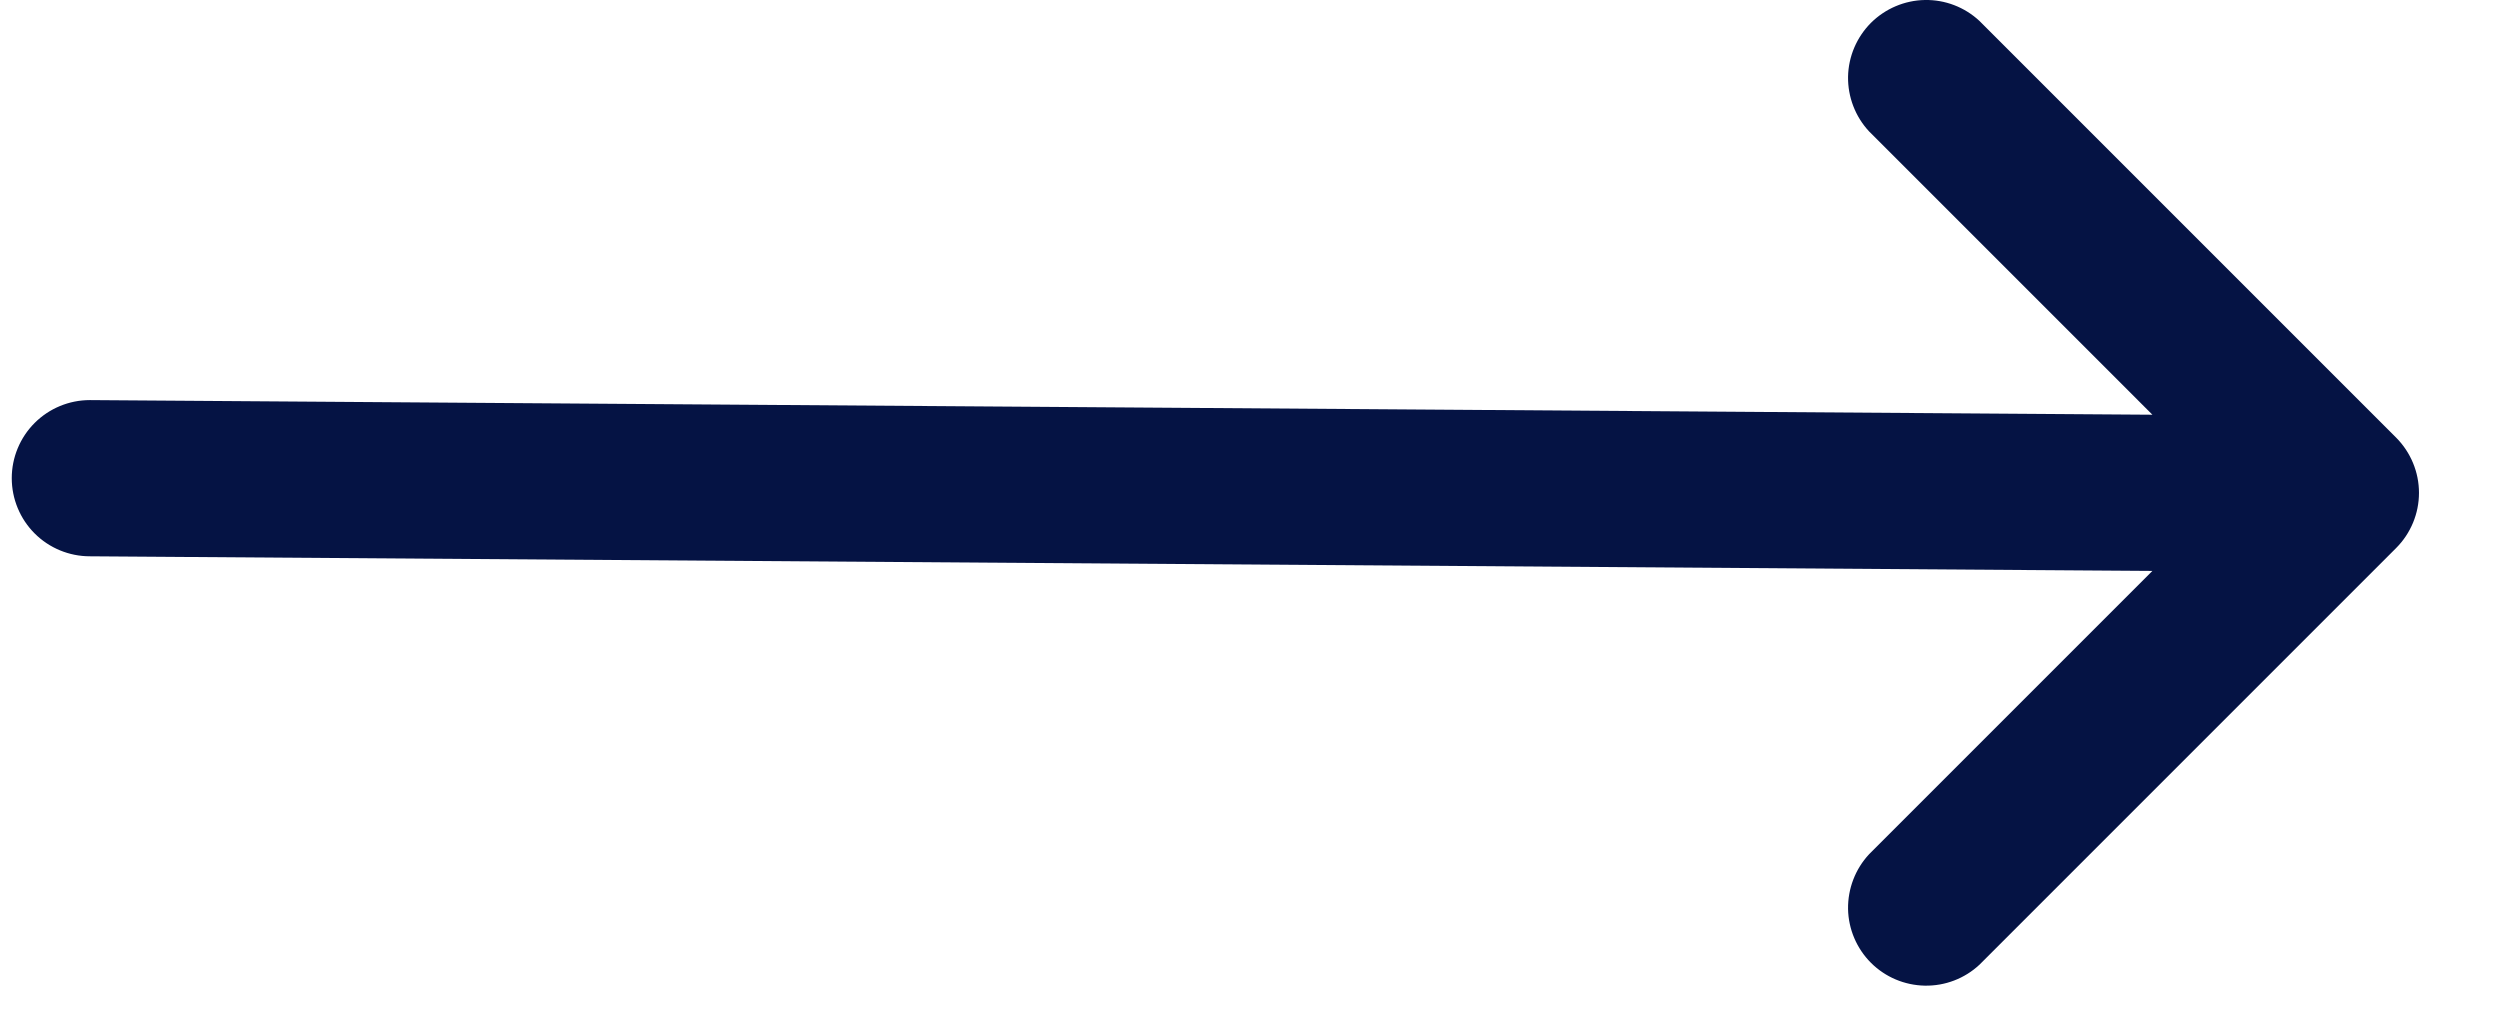<svg width="27" height="11" viewBox="0 0 27 11" fill="none" xmlns="http://www.w3.org/2000/svg">
<path fill-rule="evenodd" clip-rule="evenodd" d="M0.127 5.164C0.127 4.941 0.216 4.726 0.374 4.568C0.532 4.41 0.747 4.321 0.97 4.321L23.246 4.479L20.186 1.419C20.037 1.259 19.956 1.047 19.959 0.829C19.963 0.61 20.052 0.402 20.206 0.247C20.361 0.093 20.57 0.004 20.788 0C21.007 -0.004 21.218 0.077 21.378 0.226L25.878 4.726C26.036 4.885 26.125 5.099 26.125 5.323C26.125 5.546 26.036 5.761 25.878 5.919L21.378 10.419C21.218 10.568 21.007 10.649 20.788 10.645C20.57 10.641 20.361 10.553 20.206 10.398C20.052 10.244 19.963 10.035 19.959 9.817C19.956 9.598 20.037 9.386 20.186 9.226L23.246 6.166L0.97 6.008C0.747 6.008 0.532 5.919 0.374 5.761C0.216 5.603 0.127 5.388 0.127 5.164Z" fill="#051344"/>
</svg>
